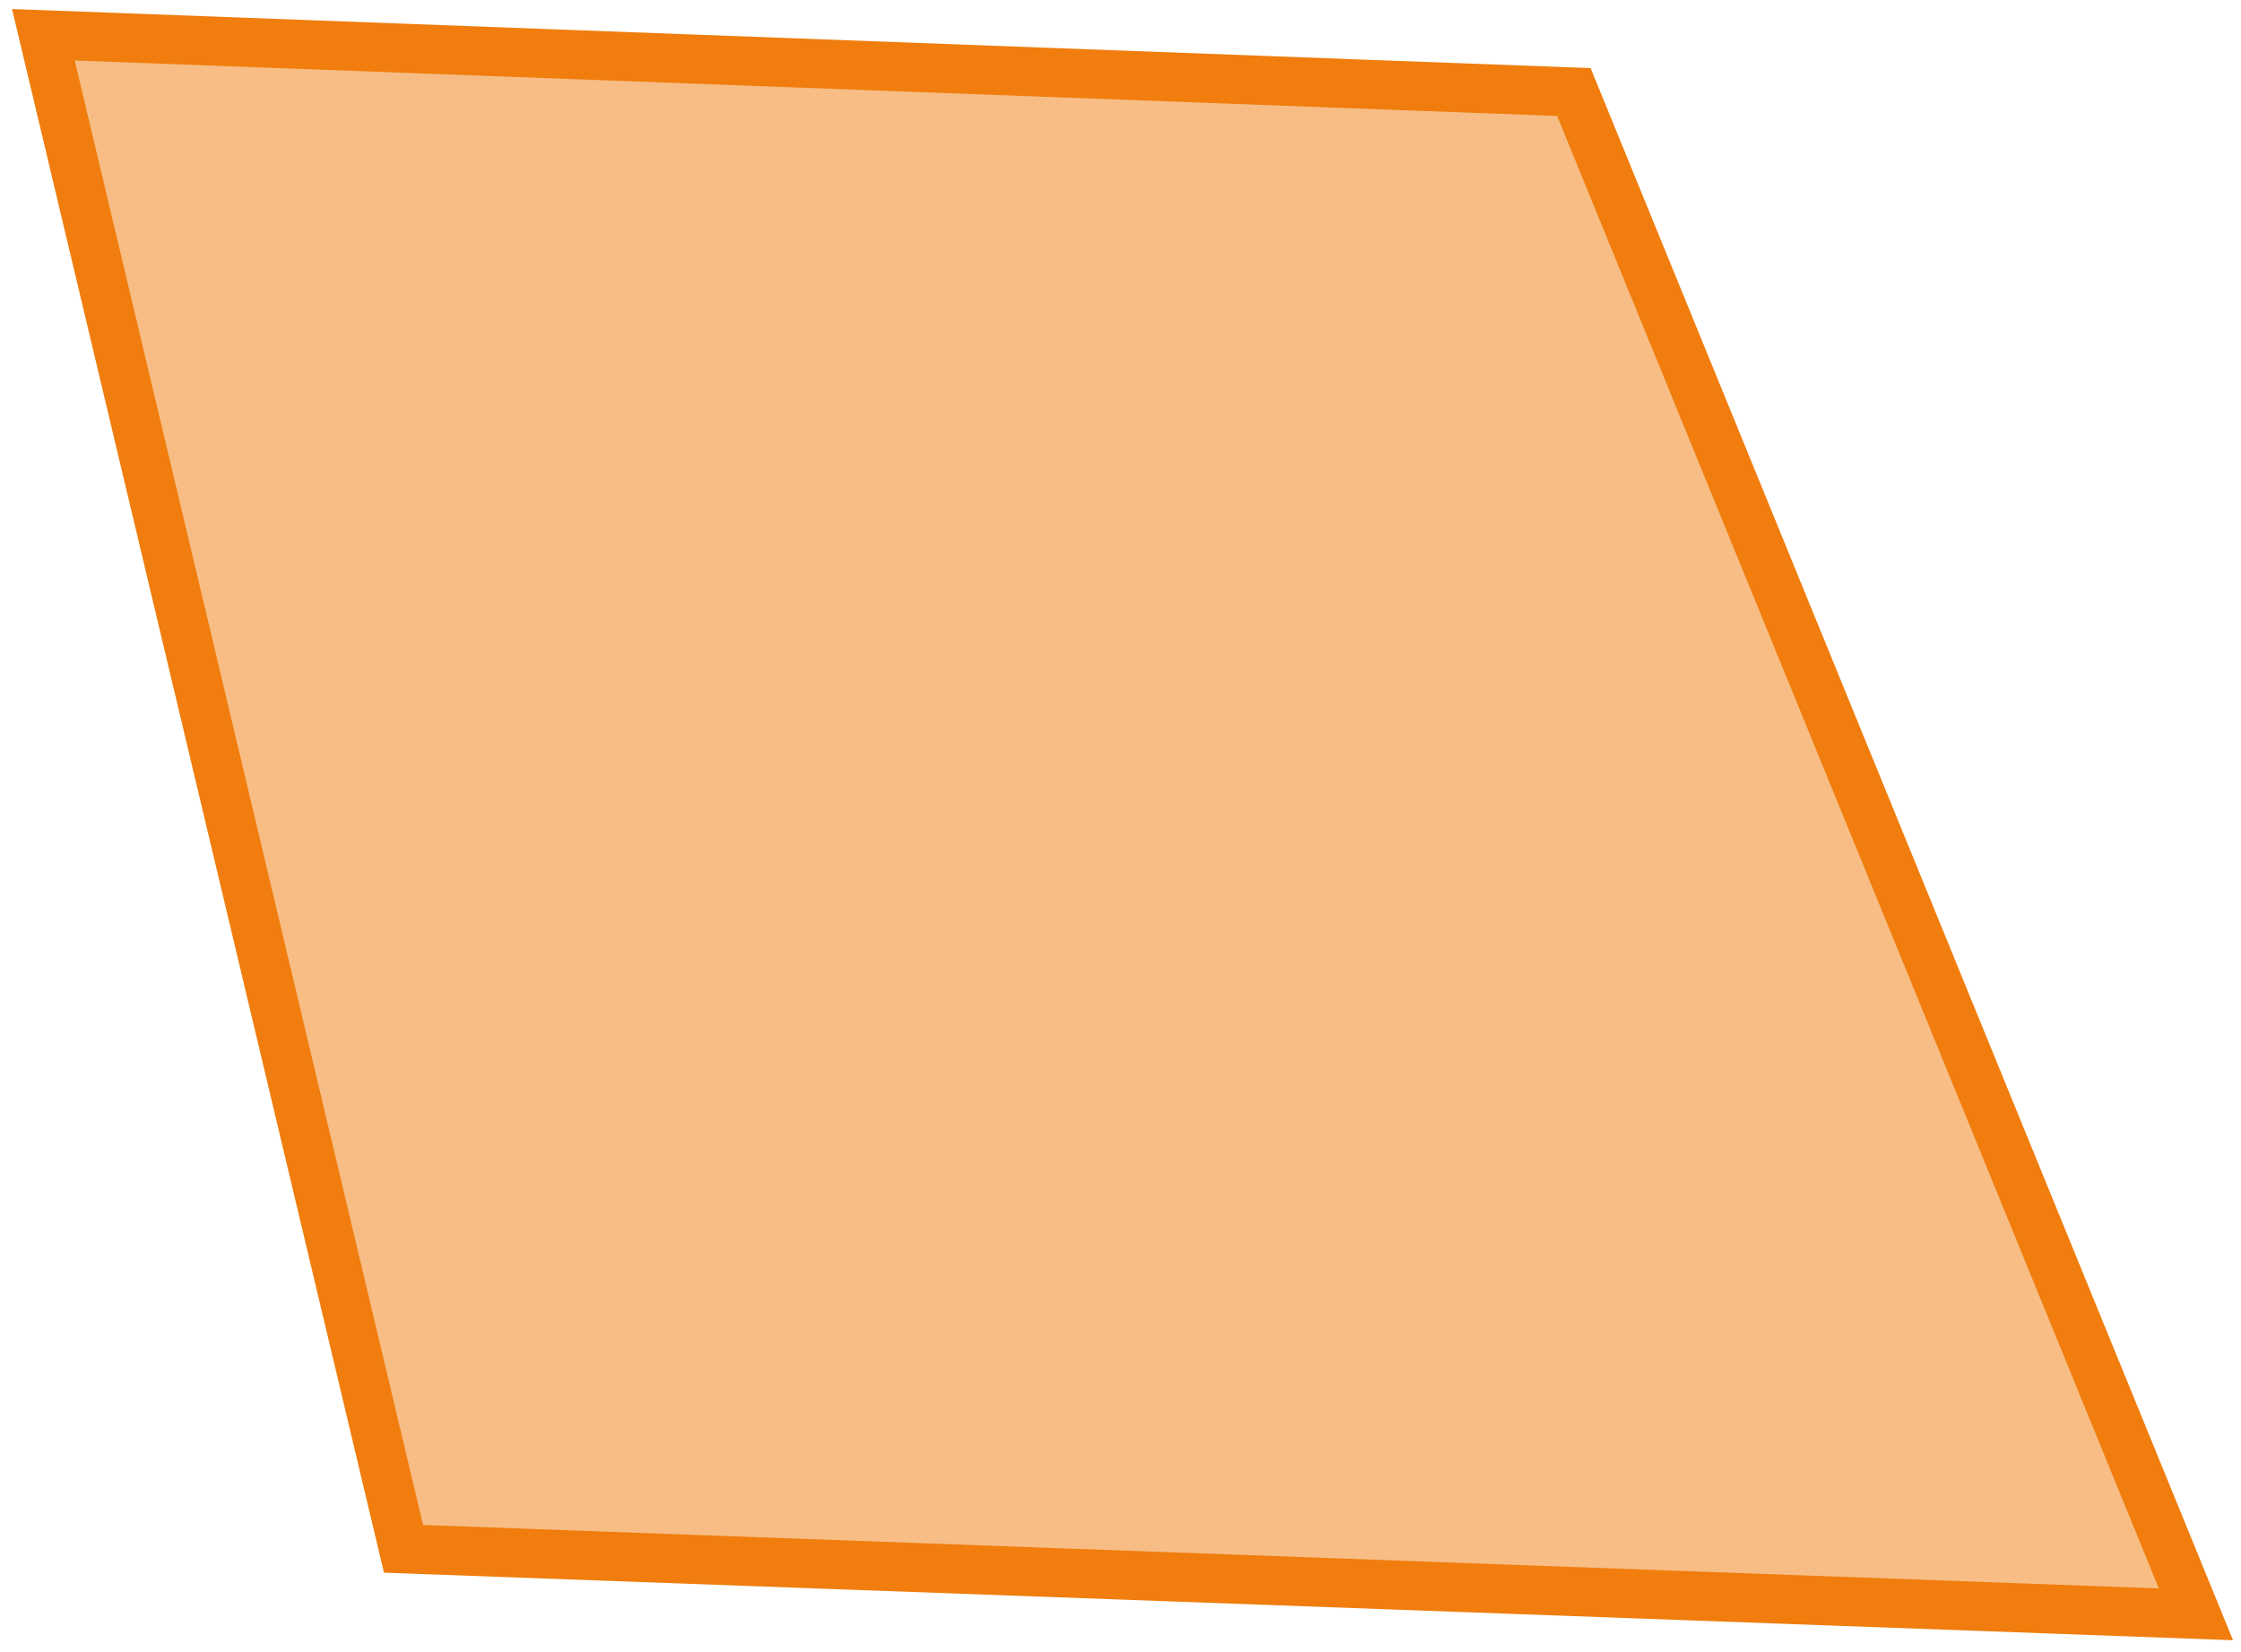 <?xml version="1.0" encoding="UTF-8"?> <svg xmlns="http://www.w3.org/2000/svg" width="137" height="101" viewBox="0 0 137 101" fill="none"> <path d="M134.244 98.692L24.668 94.689L2.652 2.125L96.217 5.627L134.244 98.692Z" fill="#F07D0D" fill-opacity="0.5" stroke="#F07D0D" stroke-width="3"></path> </svg> 